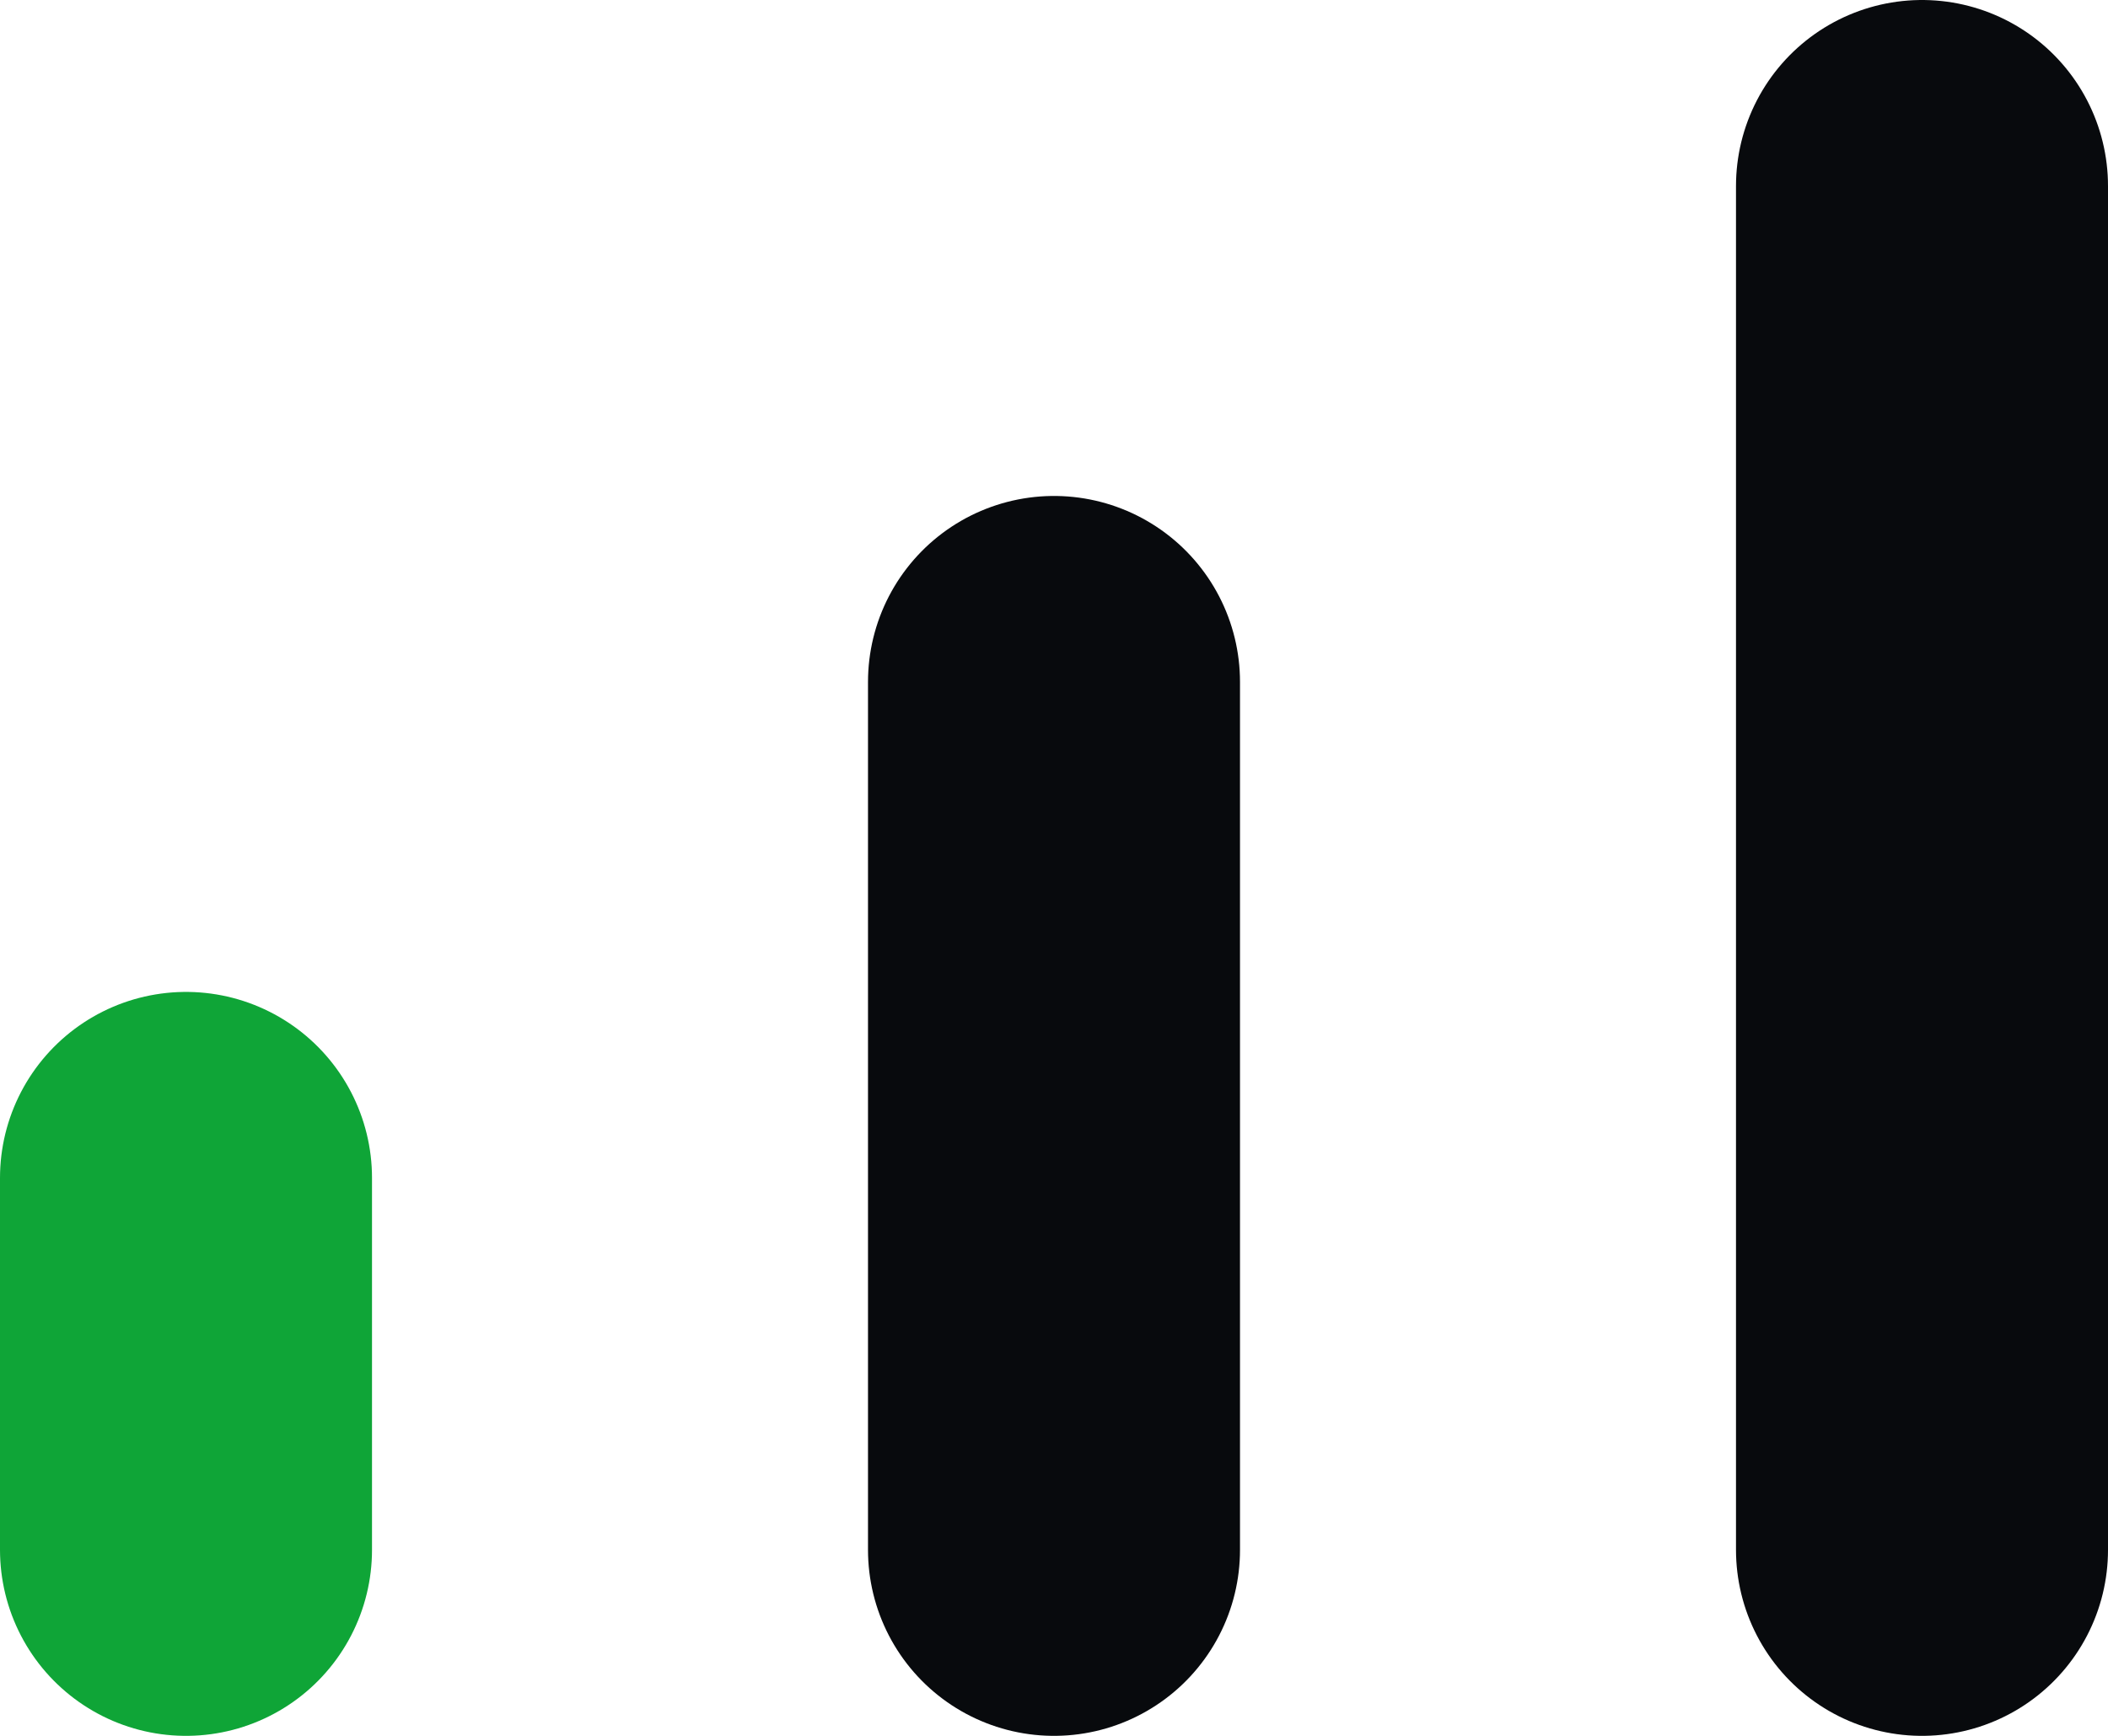 <svg width="17" height="14" viewBox="0 0 17 14" fill="none" xmlns="http://www.w3.org/2000/svg">
<line x1="15.5" y1="1.5" x2="15.5" y2="12.5" stroke="#080A0D" stroke-width="3" stroke-linecap="round"/>
<line x1="8.5" y1="5.5" x2="8.5" y2="12.5" stroke="#080A0D" stroke-width="3" stroke-linecap="round"/>
<line x1="1.5" y1="9.5" x2="1.5" y2="12.5" stroke="#0FA537" stroke-width="3" stroke-linecap="round"/>
</svg>